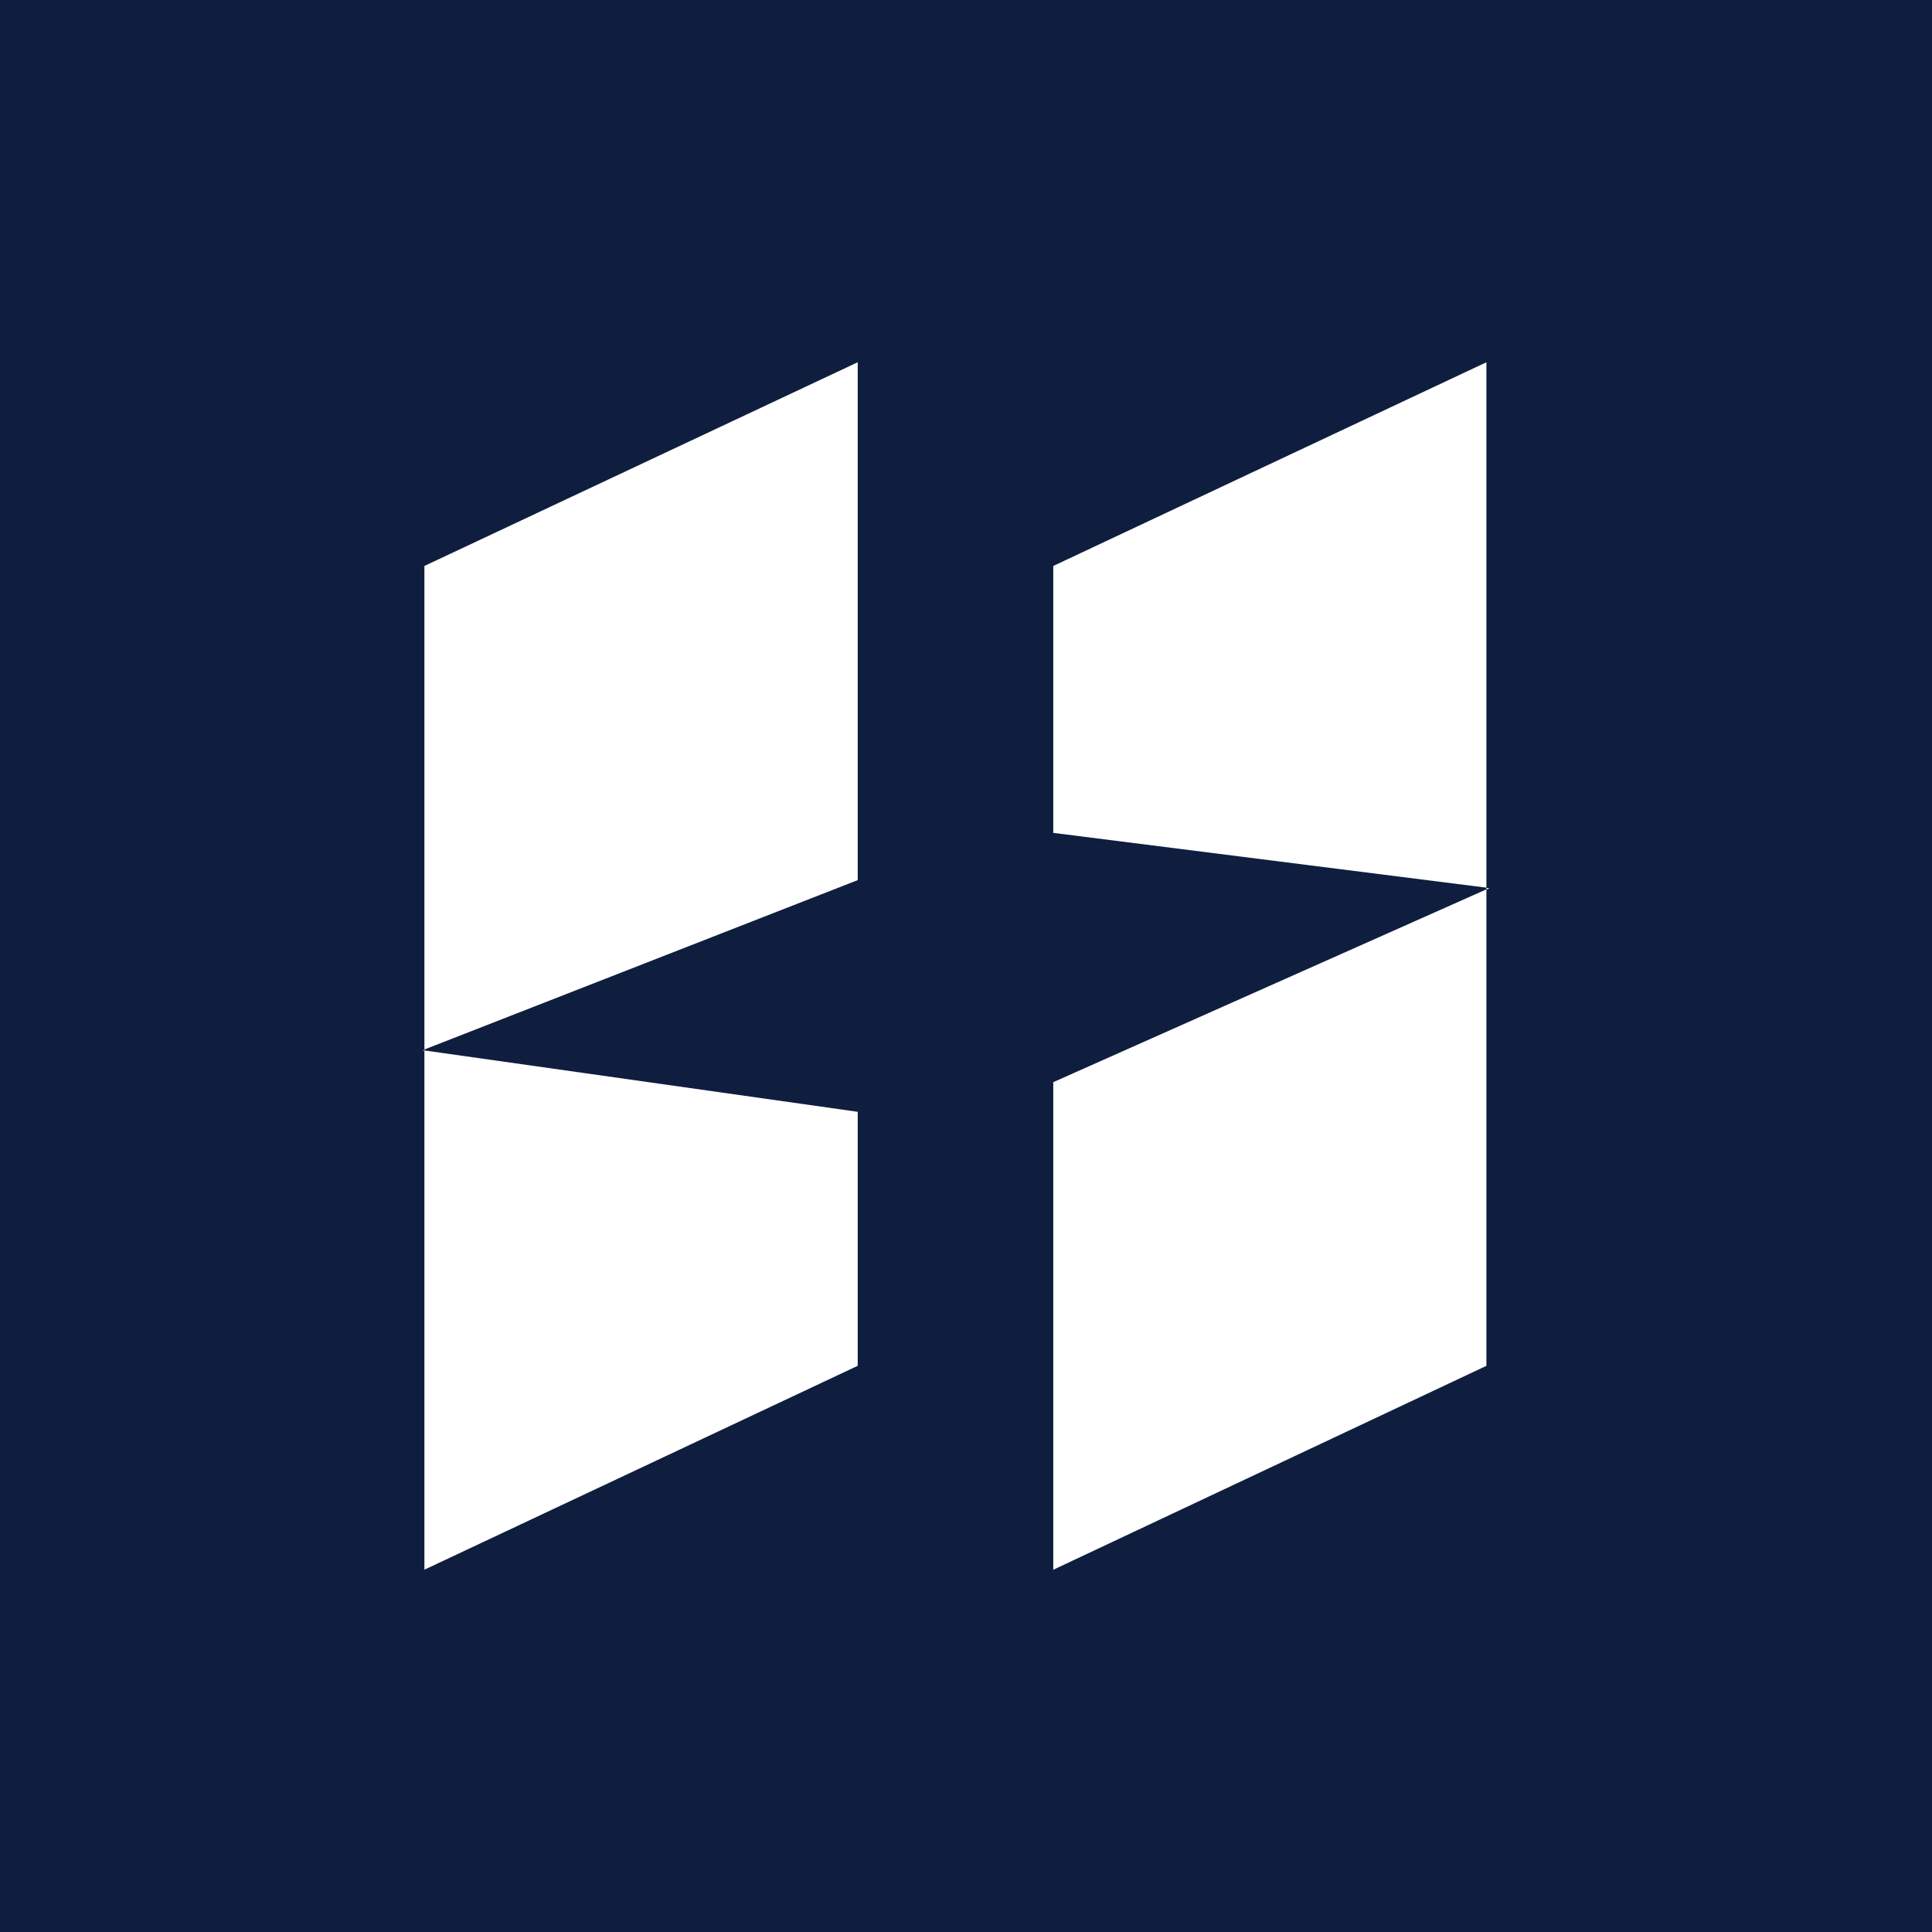 <svg width="64" height="64" viewBox="0 0 64 64" fill="none" xmlns="http://www.w3.org/2000/svg">
<rect width="64" height="64" fill="#0F1E3F"/>
<path d="M14.059 51.998L28.413 45.244V36.83L14.059 34.797" fill="white"/>
<path d="M28.413 12L14.059 18.748V34.766L28.413 29.155" fill="white"/>
<path d="M49.239 12L34.891 18.748V27.59L49.239 29.405" fill="white"/>
<path d="M34.891 35.848V52L49.239 45.245V29.461" fill="white"/>
<path d="M14 34.803H14.058V34.773" fill="white"/>
<path d="M49.341 29.426L49.242 29.414V29.472" fill="white"/>
</svg>
